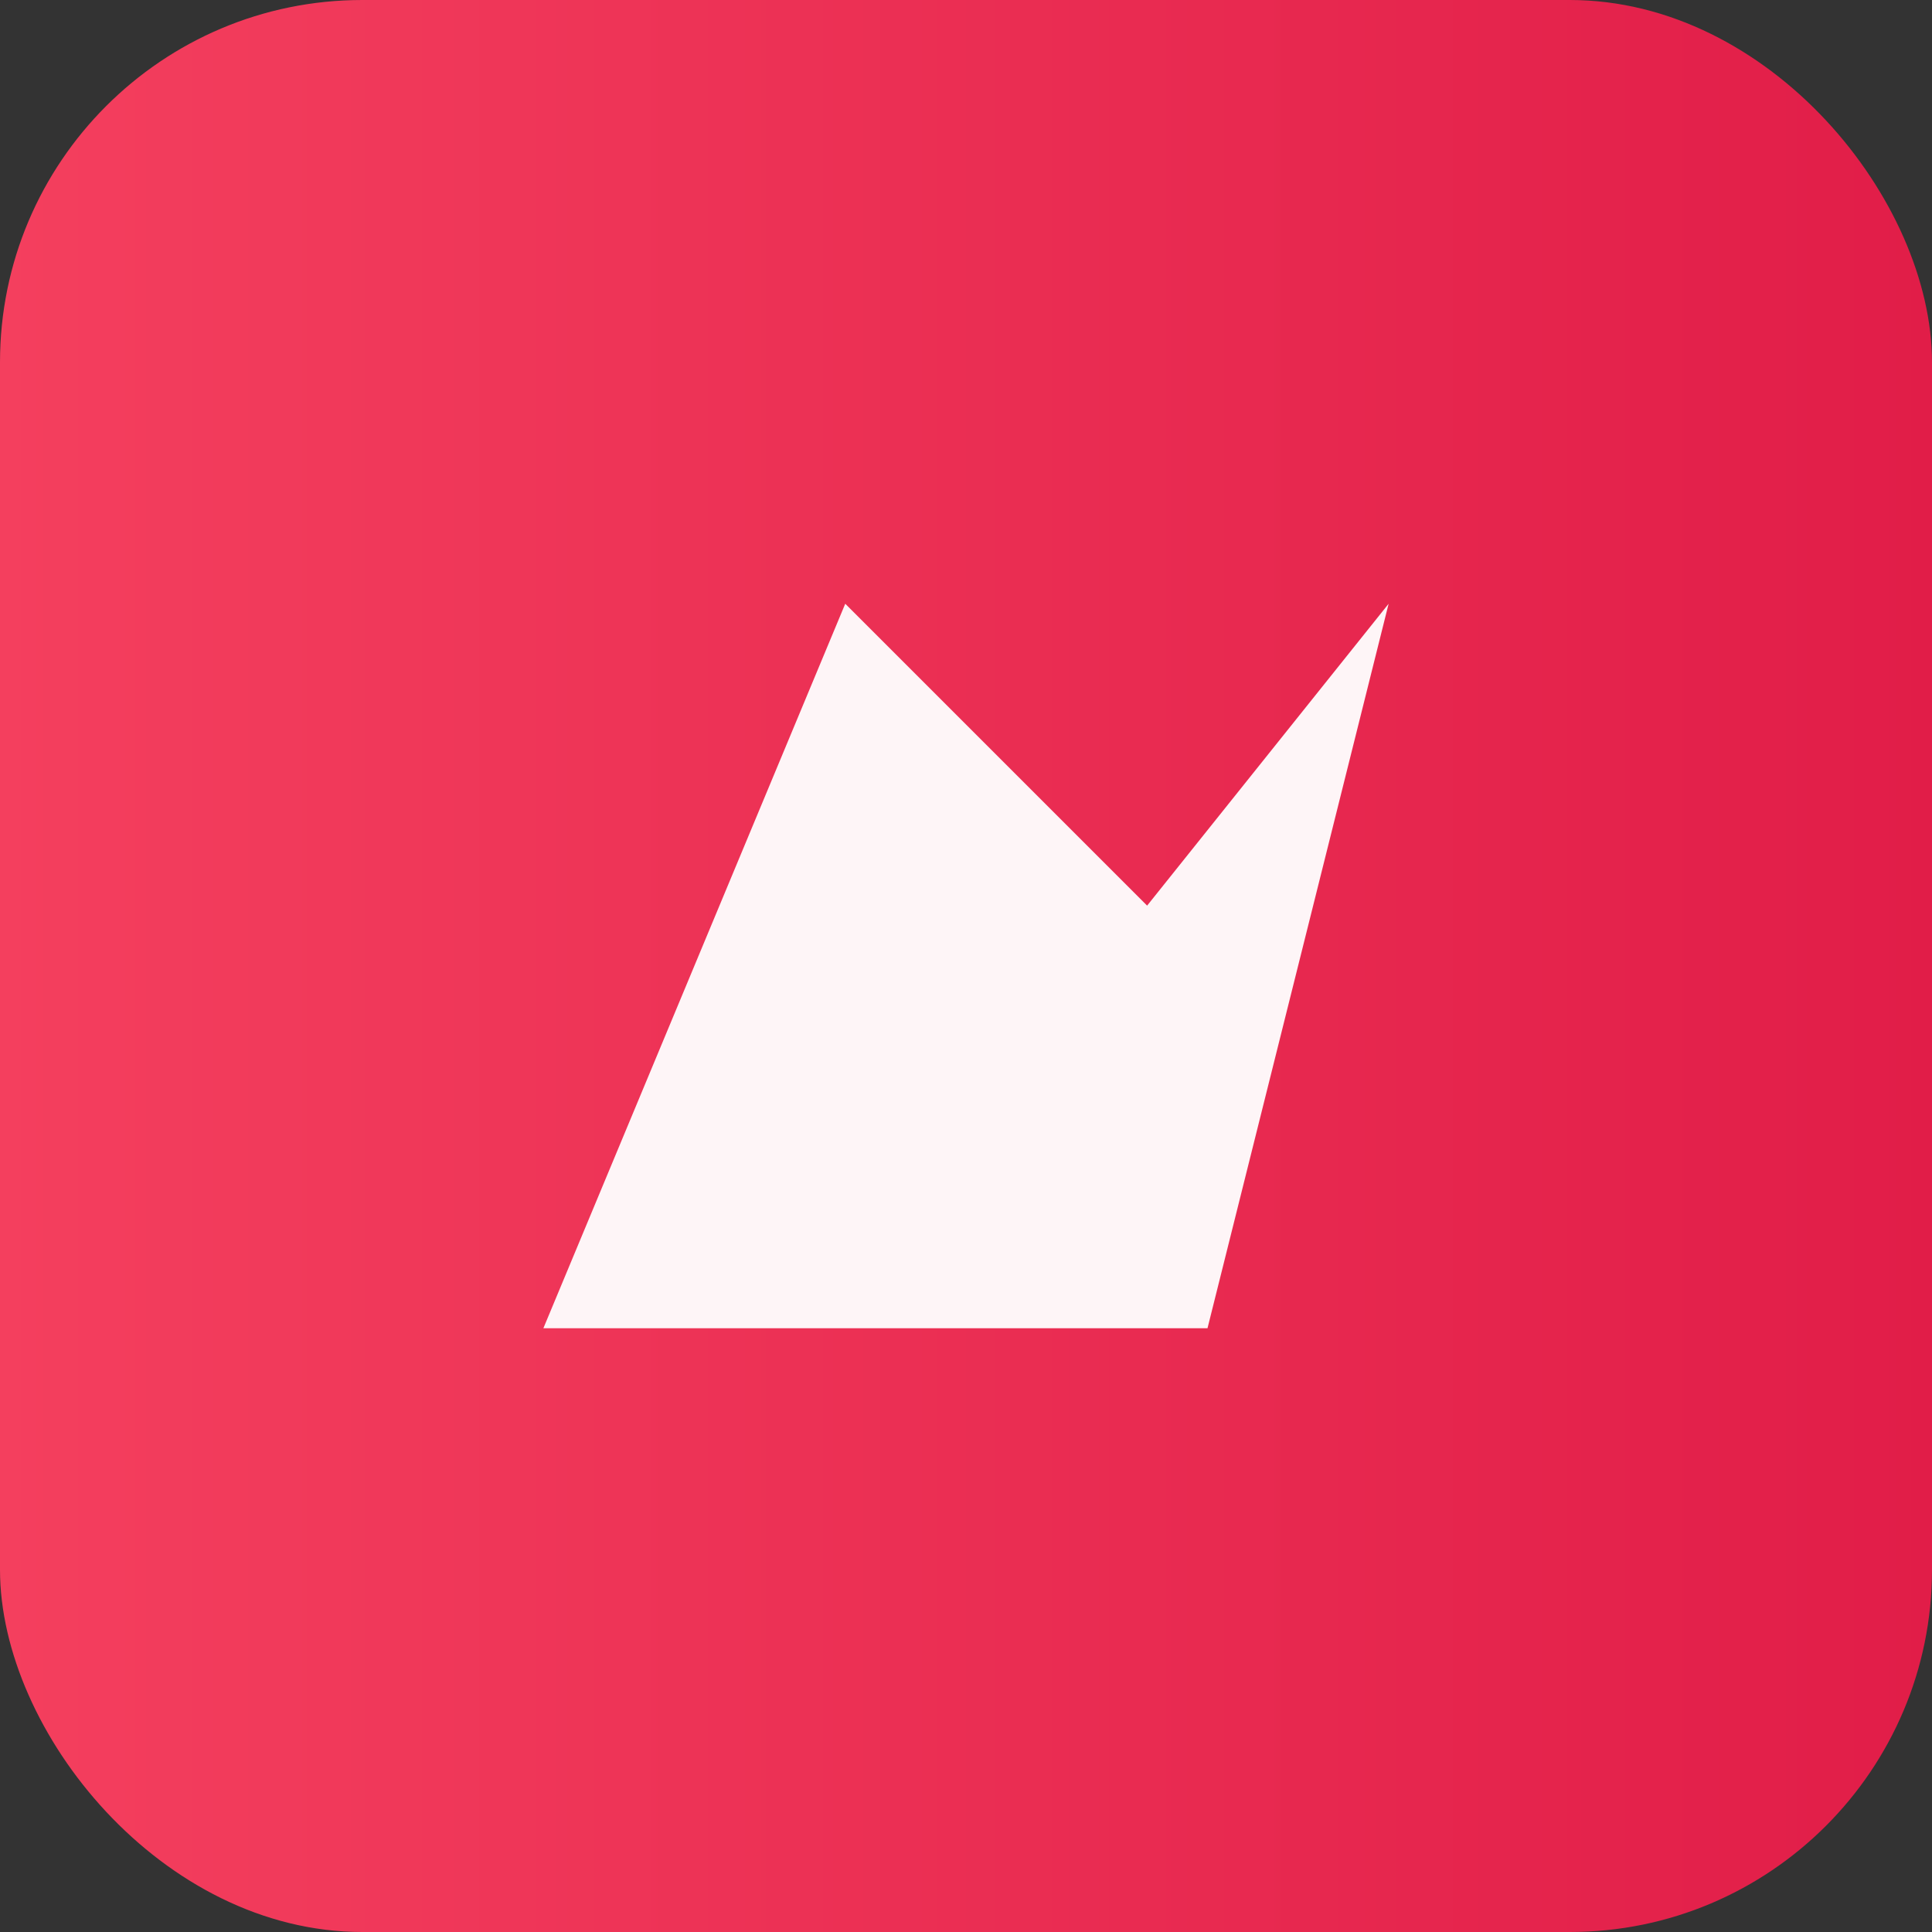 <svg xmlns="http://www.w3.org/2000/svg" viewBox="0 0 64 64">
  <rect x="0" y="0" width="64" height="64" fill="#333333" stroke="none"/>
  <defs><linearGradient id="g" x1="0" x2="1"><stop stop-color="#f43f5e"/><stop offset="1" stop-color="#e11d48"/></linearGradient></defs>
  <rect width="64" height="64" rx="12" fill="url(#g)"/>
  <path d="M18 44 L28 20 L38 30 L46 20 L40 44 Z" fill="#fff" opacity="0.95"/>
</svg>